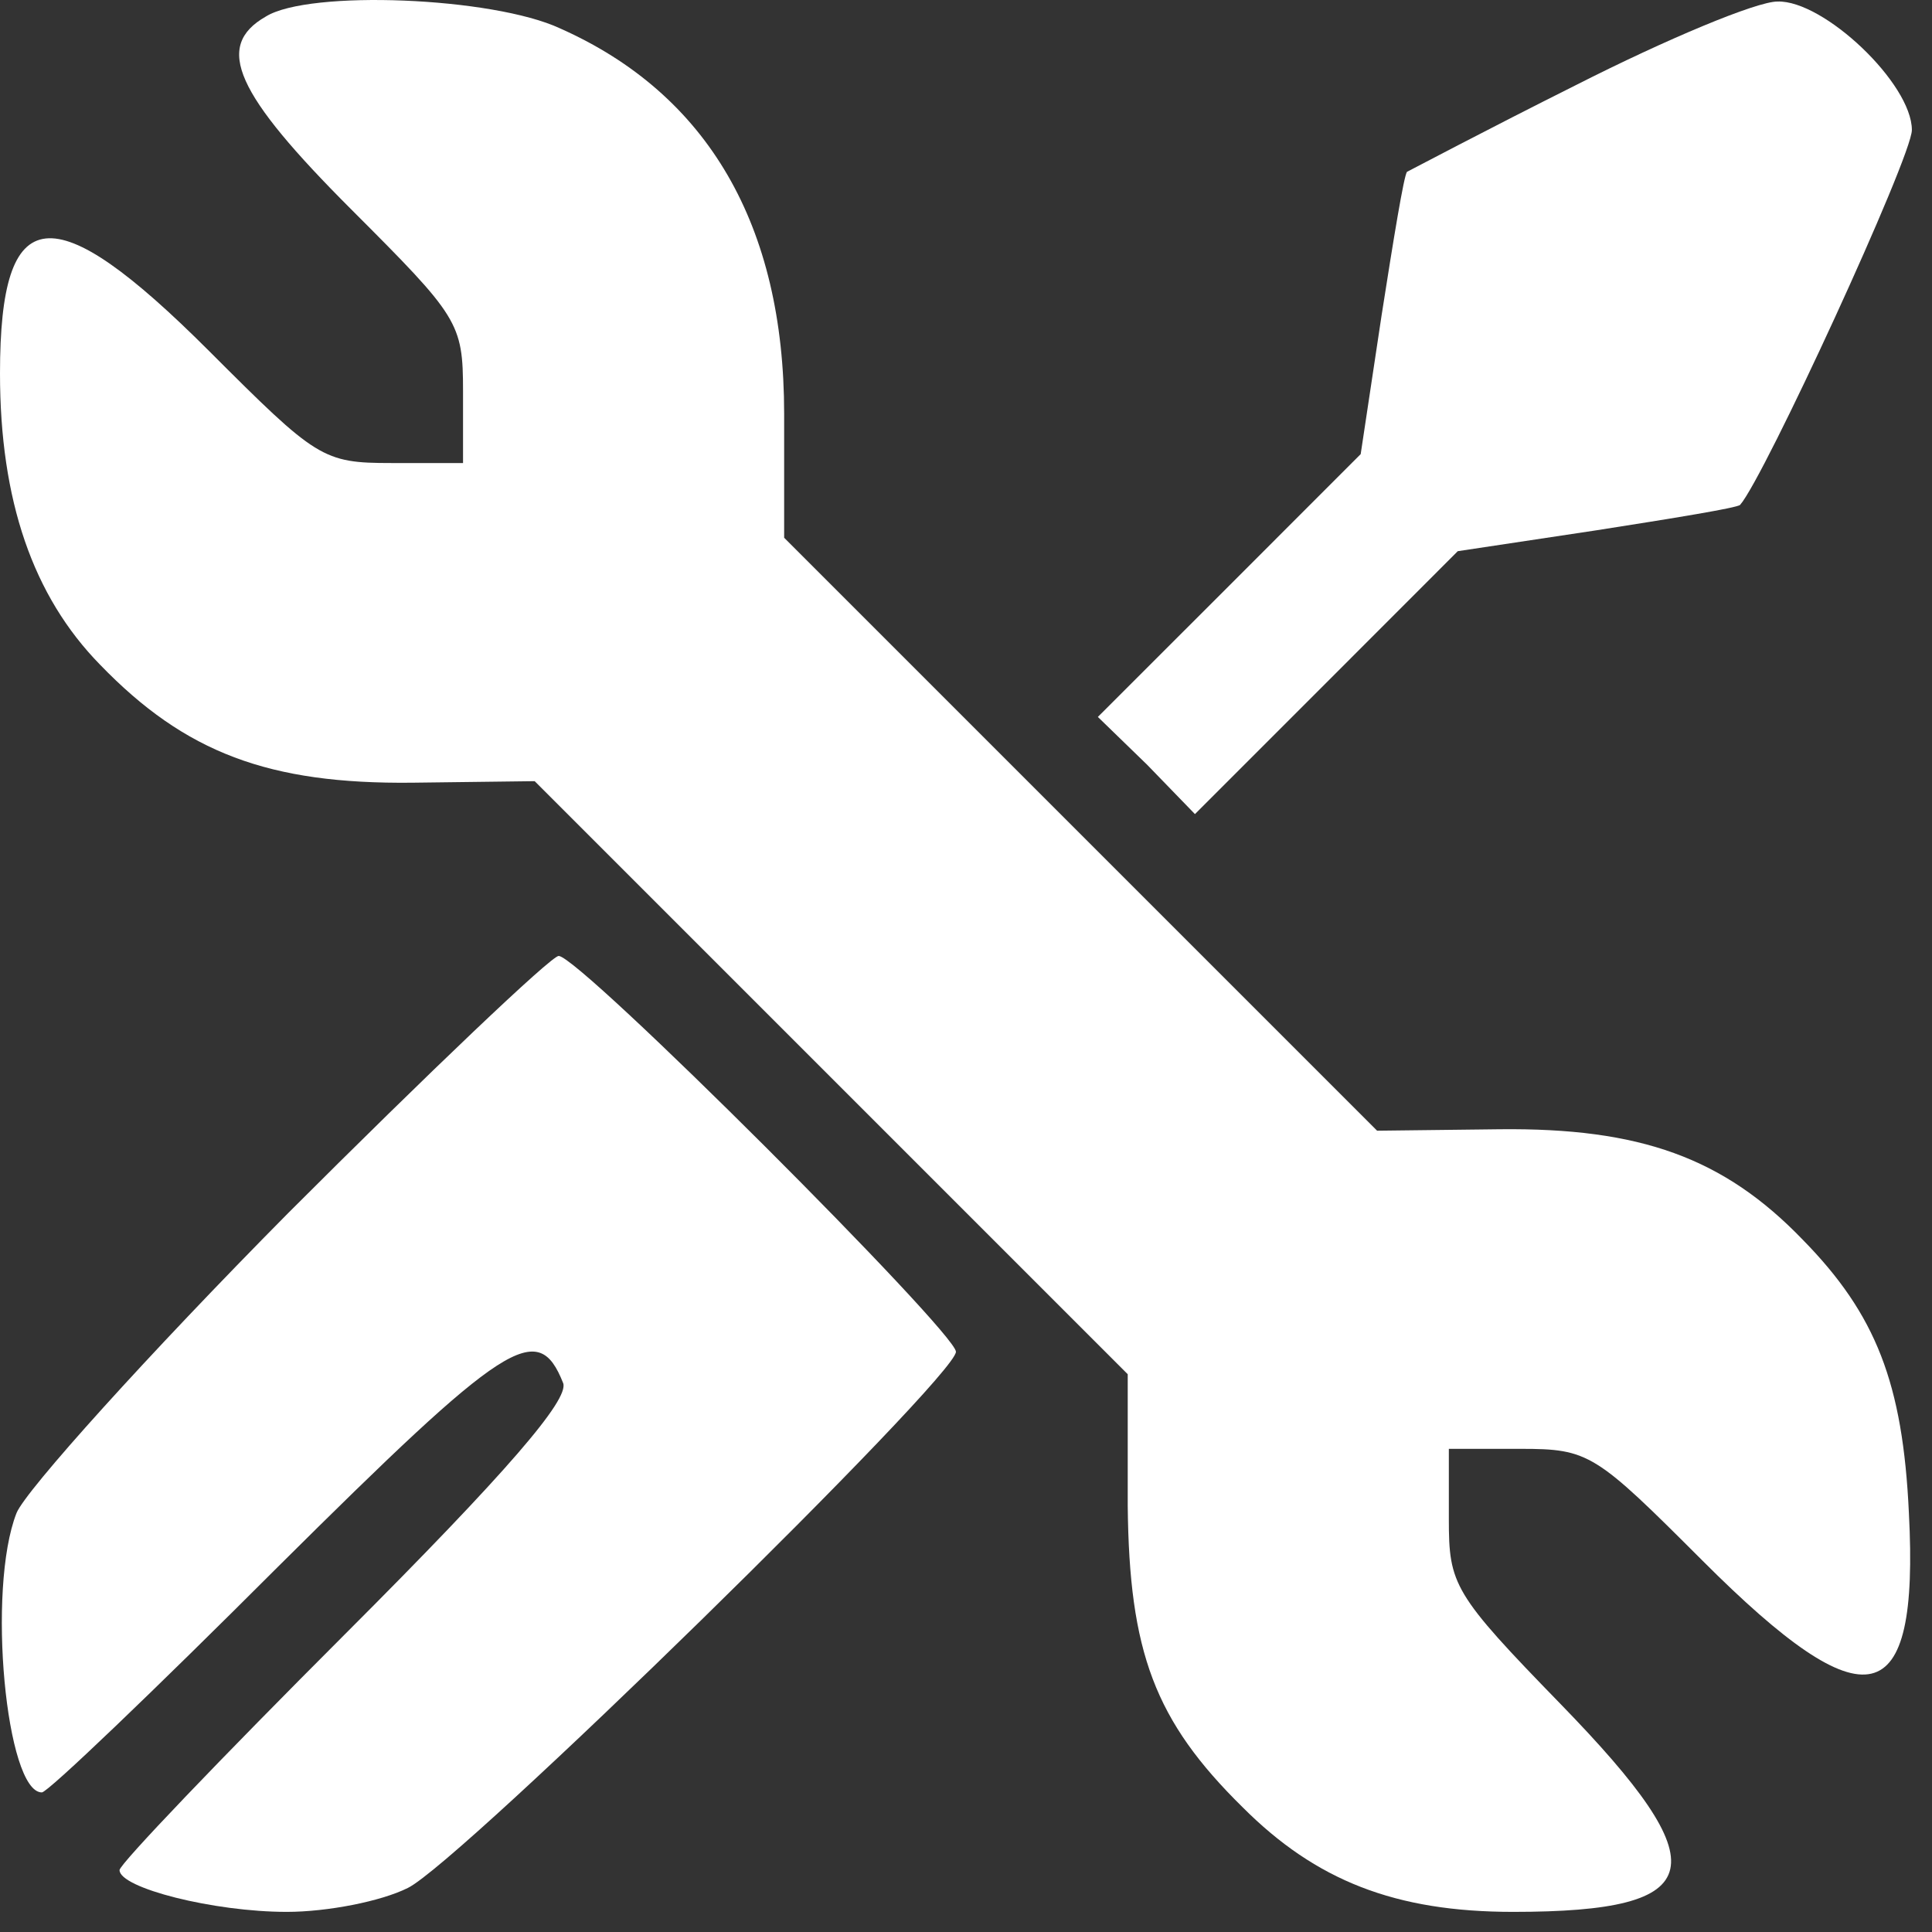 <svg width="24" height="24" viewBox="0 0 24 24" fill="none" xmlns="http://www.w3.org/2000/svg">
<rect x="0" y="0" width="24" height="24" fill="#333333" stroke="none"/>
<path d="M3.303 0.205C2.653 0.576 2.932 1.169 4.36 2.598C5.696 3.934 5.752 4.008 5.752 4.862V5.752H4.861C4.008 5.752 3.934 5.697 2.598 4.361C0.649 2.413 0 2.487 0 4.639C0 6.216 0.408 7.404 1.243 8.257C2.301 9.352 3.34 9.742 5.121 9.723L6.642 9.704L10.316 13.378L14.009 17.071V18.703C14.027 20.522 14.343 21.375 15.437 22.451C16.346 23.361 17.33 23.75 18.796 23.75C21.245 23.75 21.356 23.194 19.389 21.171C18.053 19.798 17.998 19.687 17.998 18.87V17.998H18.888C19.742 17.998 19.816 18.054 21.152 19.39C23.193 21.431 23.843 21.282 23.713 18.796C23.638 17.182 23.304 16.328 22.395 15.401C21.412 14.38 20.373 14.009 18.629 14.028L17.107 14.046L13.433 10.372L9.741 6.68V5.14C9.741 2.802 8.795 1.169 6.958 0.353C6.123 -0.037 3.841 -0.129 3.303 0.205Z" fill="white"/>
<path d="M19.575 1.058C18.462 1.615 17.516 2.116 17.479 2.134C17.441 2.171 17.311 2.969 17.163 3.915L16.903 5.641L15.271 7.274L13.638 8.906L14.25 9.5L14.844 10.113L16.477 8.48L18.109 6.847L19.835 6.587C20.781 6.439 21.579 6.309 21.616 6.272C21.913 5.938 23.75 1.949 23.75 1.615C23.75 1.039 22.655 0 22.08 0.019C21.82 0.019 20.707 0.483 19.575 1.058Z" fill="white"/>
<path d="M3.582 15.067C1.837 16.829 0.316 18.518 0.205 18.796C-0.166 19.742 0.075 22.266 0.52 22.266C0.594 22.266 1.912 21.004 3.452 19.464C6.291 16.644 6.68 16.384 6.996 17.182C7.07 17.386 6.309 18.277 4.287 20.299C2.747 21.839 1.485 23.157 1.485 23.231C1.485 23.453 2.654 23.75 3.563 23.75C4.064 23.75 4.732 23.62 5.066 23.453C5.715 23.138 11.875 17.108 11.875 16.792C11.875 16.551 7.2 11.875 6.94 11.875C6.847 11.875 5.326 13.323 3.582 15.067Z" fill="white"/>
</svg>
